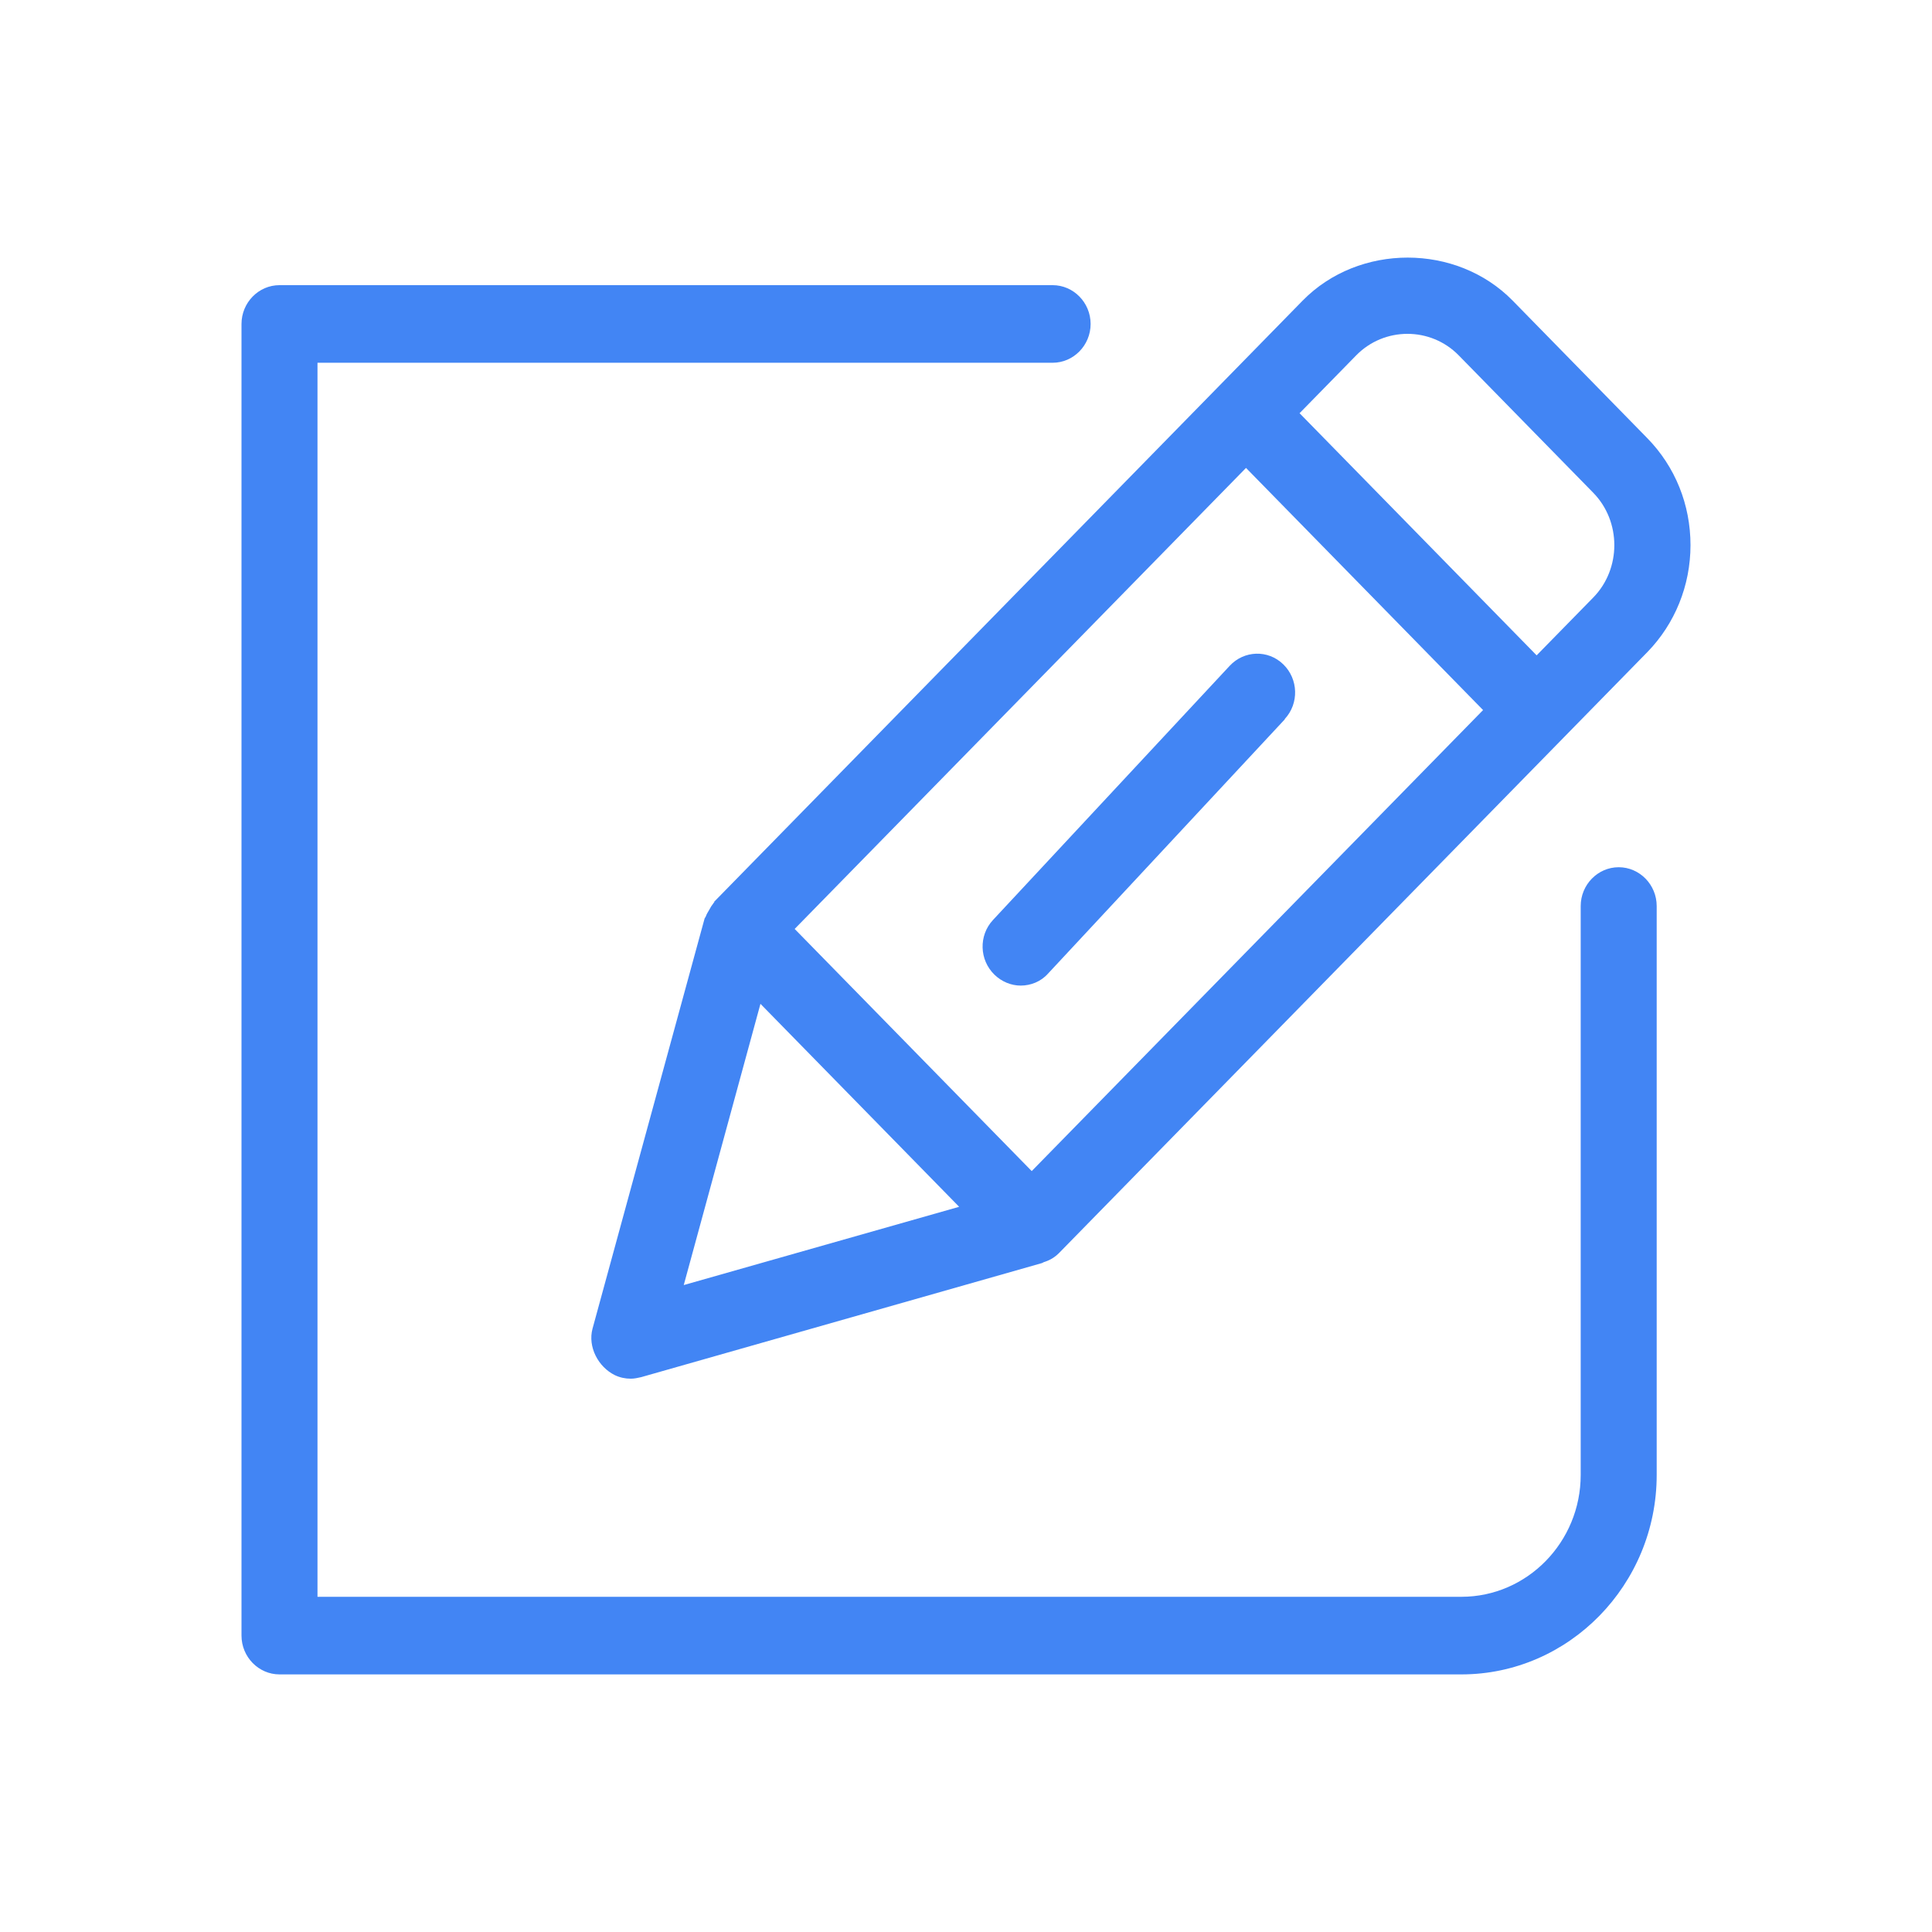 <svg width="72" height="72" viewBox="0 0 72 72" fill="none" xmlns="http://www.w3.org/2000/svg">
<path d="M61.74 33.766V54.967C61.74 59.059 58.469 62.4 54.462 62.4H10.416C9.637 62.4 9 61.749 9 60.954V12.073C9 11.278 9.637 10.627 10.416 10.627H39.228C40.007 10.627 40.644 11.278 40.644 12.073C40.644 12.868 40.007 13.519 39.228 13.519H11.832V59.508H54.462C56.912 59.508 58.908 57.468 58.908 54.967V33.766C58.908 32.97 59.545 32.319 60.324 32.319C61.103 32.319 61.74 32.97 61.74 33.766ZM26.613 33.607L45.429 14.387L48.544 11.205C50.64 9.065 54.278 9.065 56.374 11.205L61.386 16.325C62.434 17.395 63 18.812 63 20.316C63 21.82 62.419 23.252 61.386 24.308L58.271 27.489L39.455 46.709C39.341 46.825 39.186 46.926 39.044 46.984C39.002 46.998 38.973 47.013 38.931 47.027C38.903 47.027 38.874 47.056 38.832 47.071L23.895 51.322C23.767 51.351 23.64 51.38 23.512 51.38C23.3 51.38 23.102 51.337 22.918 51.25C22.295 50.946 21.898 50.194 22.082 49.514L26.259 34.228C26.259 34.228 26.287 34.185 26.302 34.156C26.33 34.069 26.387 33.983 26.429 33.91C26.471 33.824 26.528 33.737 26.585 33.664C26.599 33.65 26.613 33.621 26.627 33.607H26.613ZM25.466 47.895L35.745 44.974L28.34 37.41L25.48 47.895H25.466ZM48.431 15.399L57.266 24.423L59.376 22.268C60.423 21.198 60.423 19.434 59.376 18.364L54.363 13.244C53.316 12.174 51.588 12.174 50.541 13.244L48.431 15.399ZM29.615 34.619L38.449 43.643L55.27 26.462L46.435 17.438L29.615 34.619ZM47.879 26.795C48.417 26.217 48.389 25.305 47.822 24.756C47.256 24.206 46.364 24.235 45.826 24.814L37.005 34.286C36.467 34.865 36.495 35.776 37.062 36.325C37.331 36.586 37.685 36.73 38.039 36.73C38.407 36.73 38.789 36.586 39.058 36.282L47.879 26.809V26.795Z" fill="#4285F4"/>
</svg>
